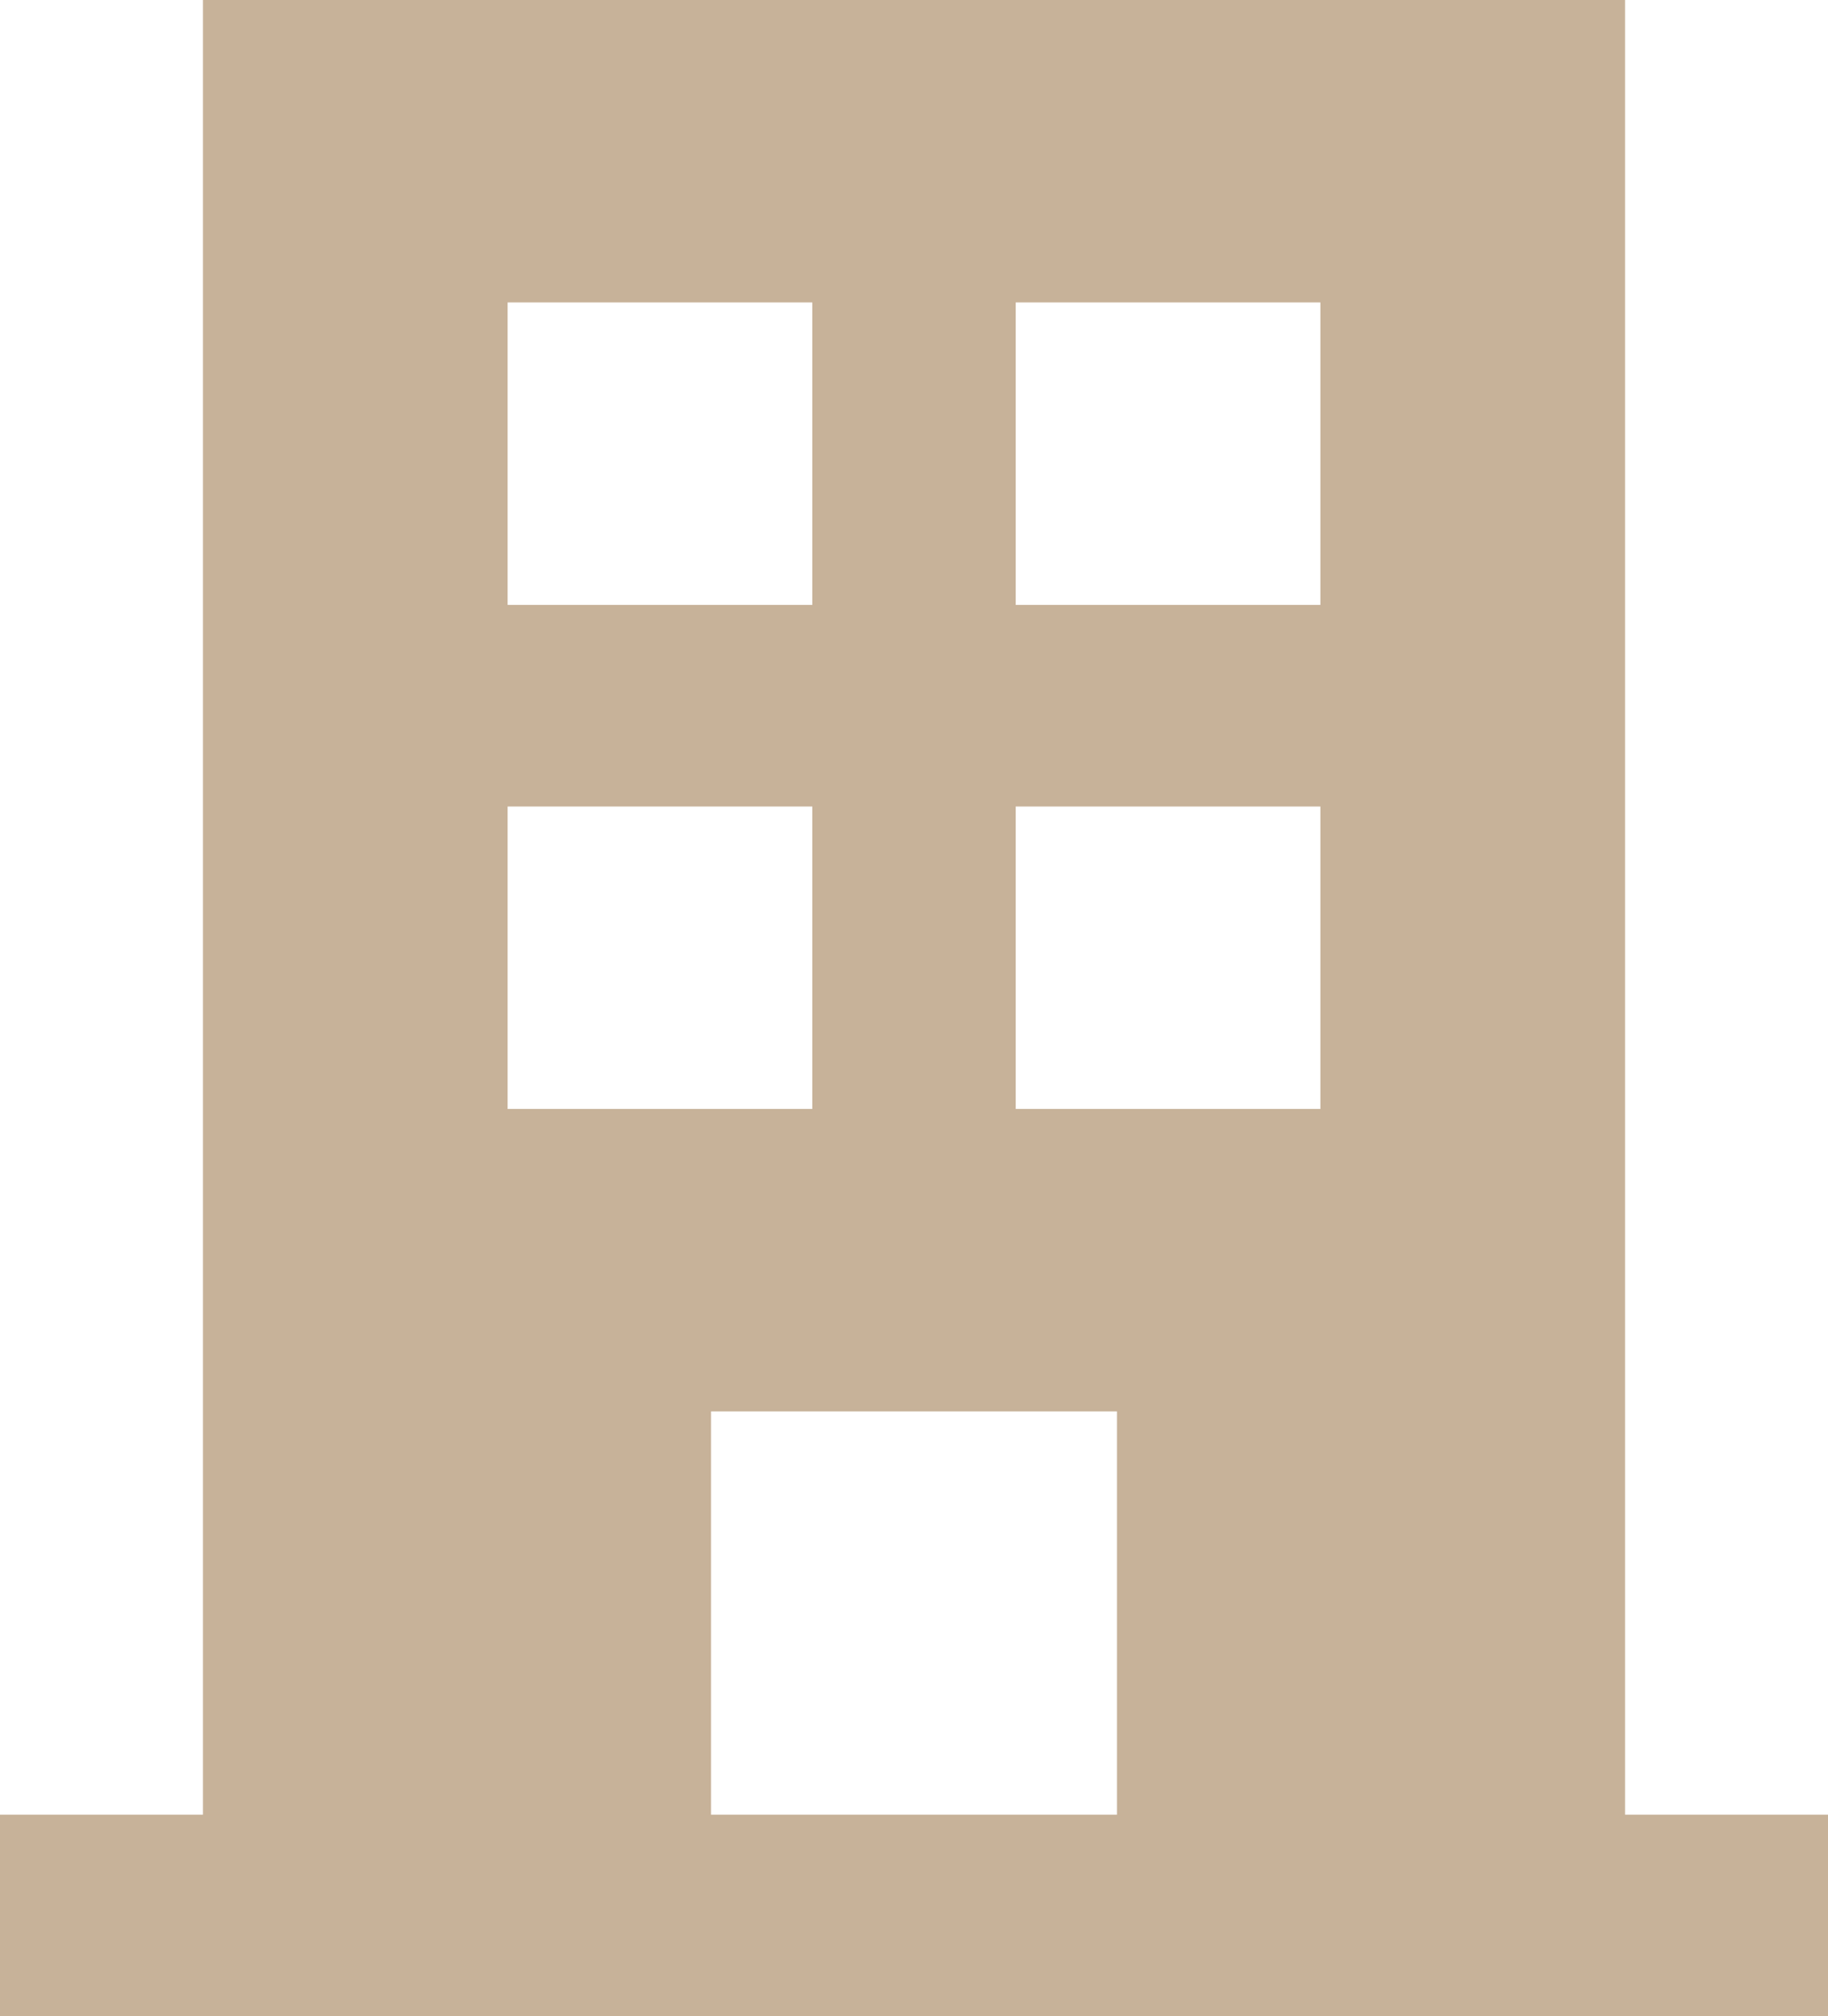 <svg xmlns="http://www.w3.org/2000/svg" width="39" height="43" viewBox="0 0 39 43">
<defs>
    <style>
      .cls-1 {
        fill: #c7b299;
        fill-rule: evenodd;
      }
    </style>
  </defs>
  <path id="icon-commercial" class="cls-1" d="M4456.67,6936.7V6898h-30.34v38.7H4422v4.3h39v-4.3h-4.33Zm-23.84-32.25h6.5v6.45h-6.5v-6.45Zm0,10.75h6.5v6.45h-6.5v-6.45Zm13,21.5h-8.66v-8.6h8.66v8.6Zm4.34-15.05h-6.5v-6.45h6.5v6.45Zm0-10.75h-6.5v-6.45h6.5v6.45Z" transform="translate(-4422 -6898)"/>
</svg>
